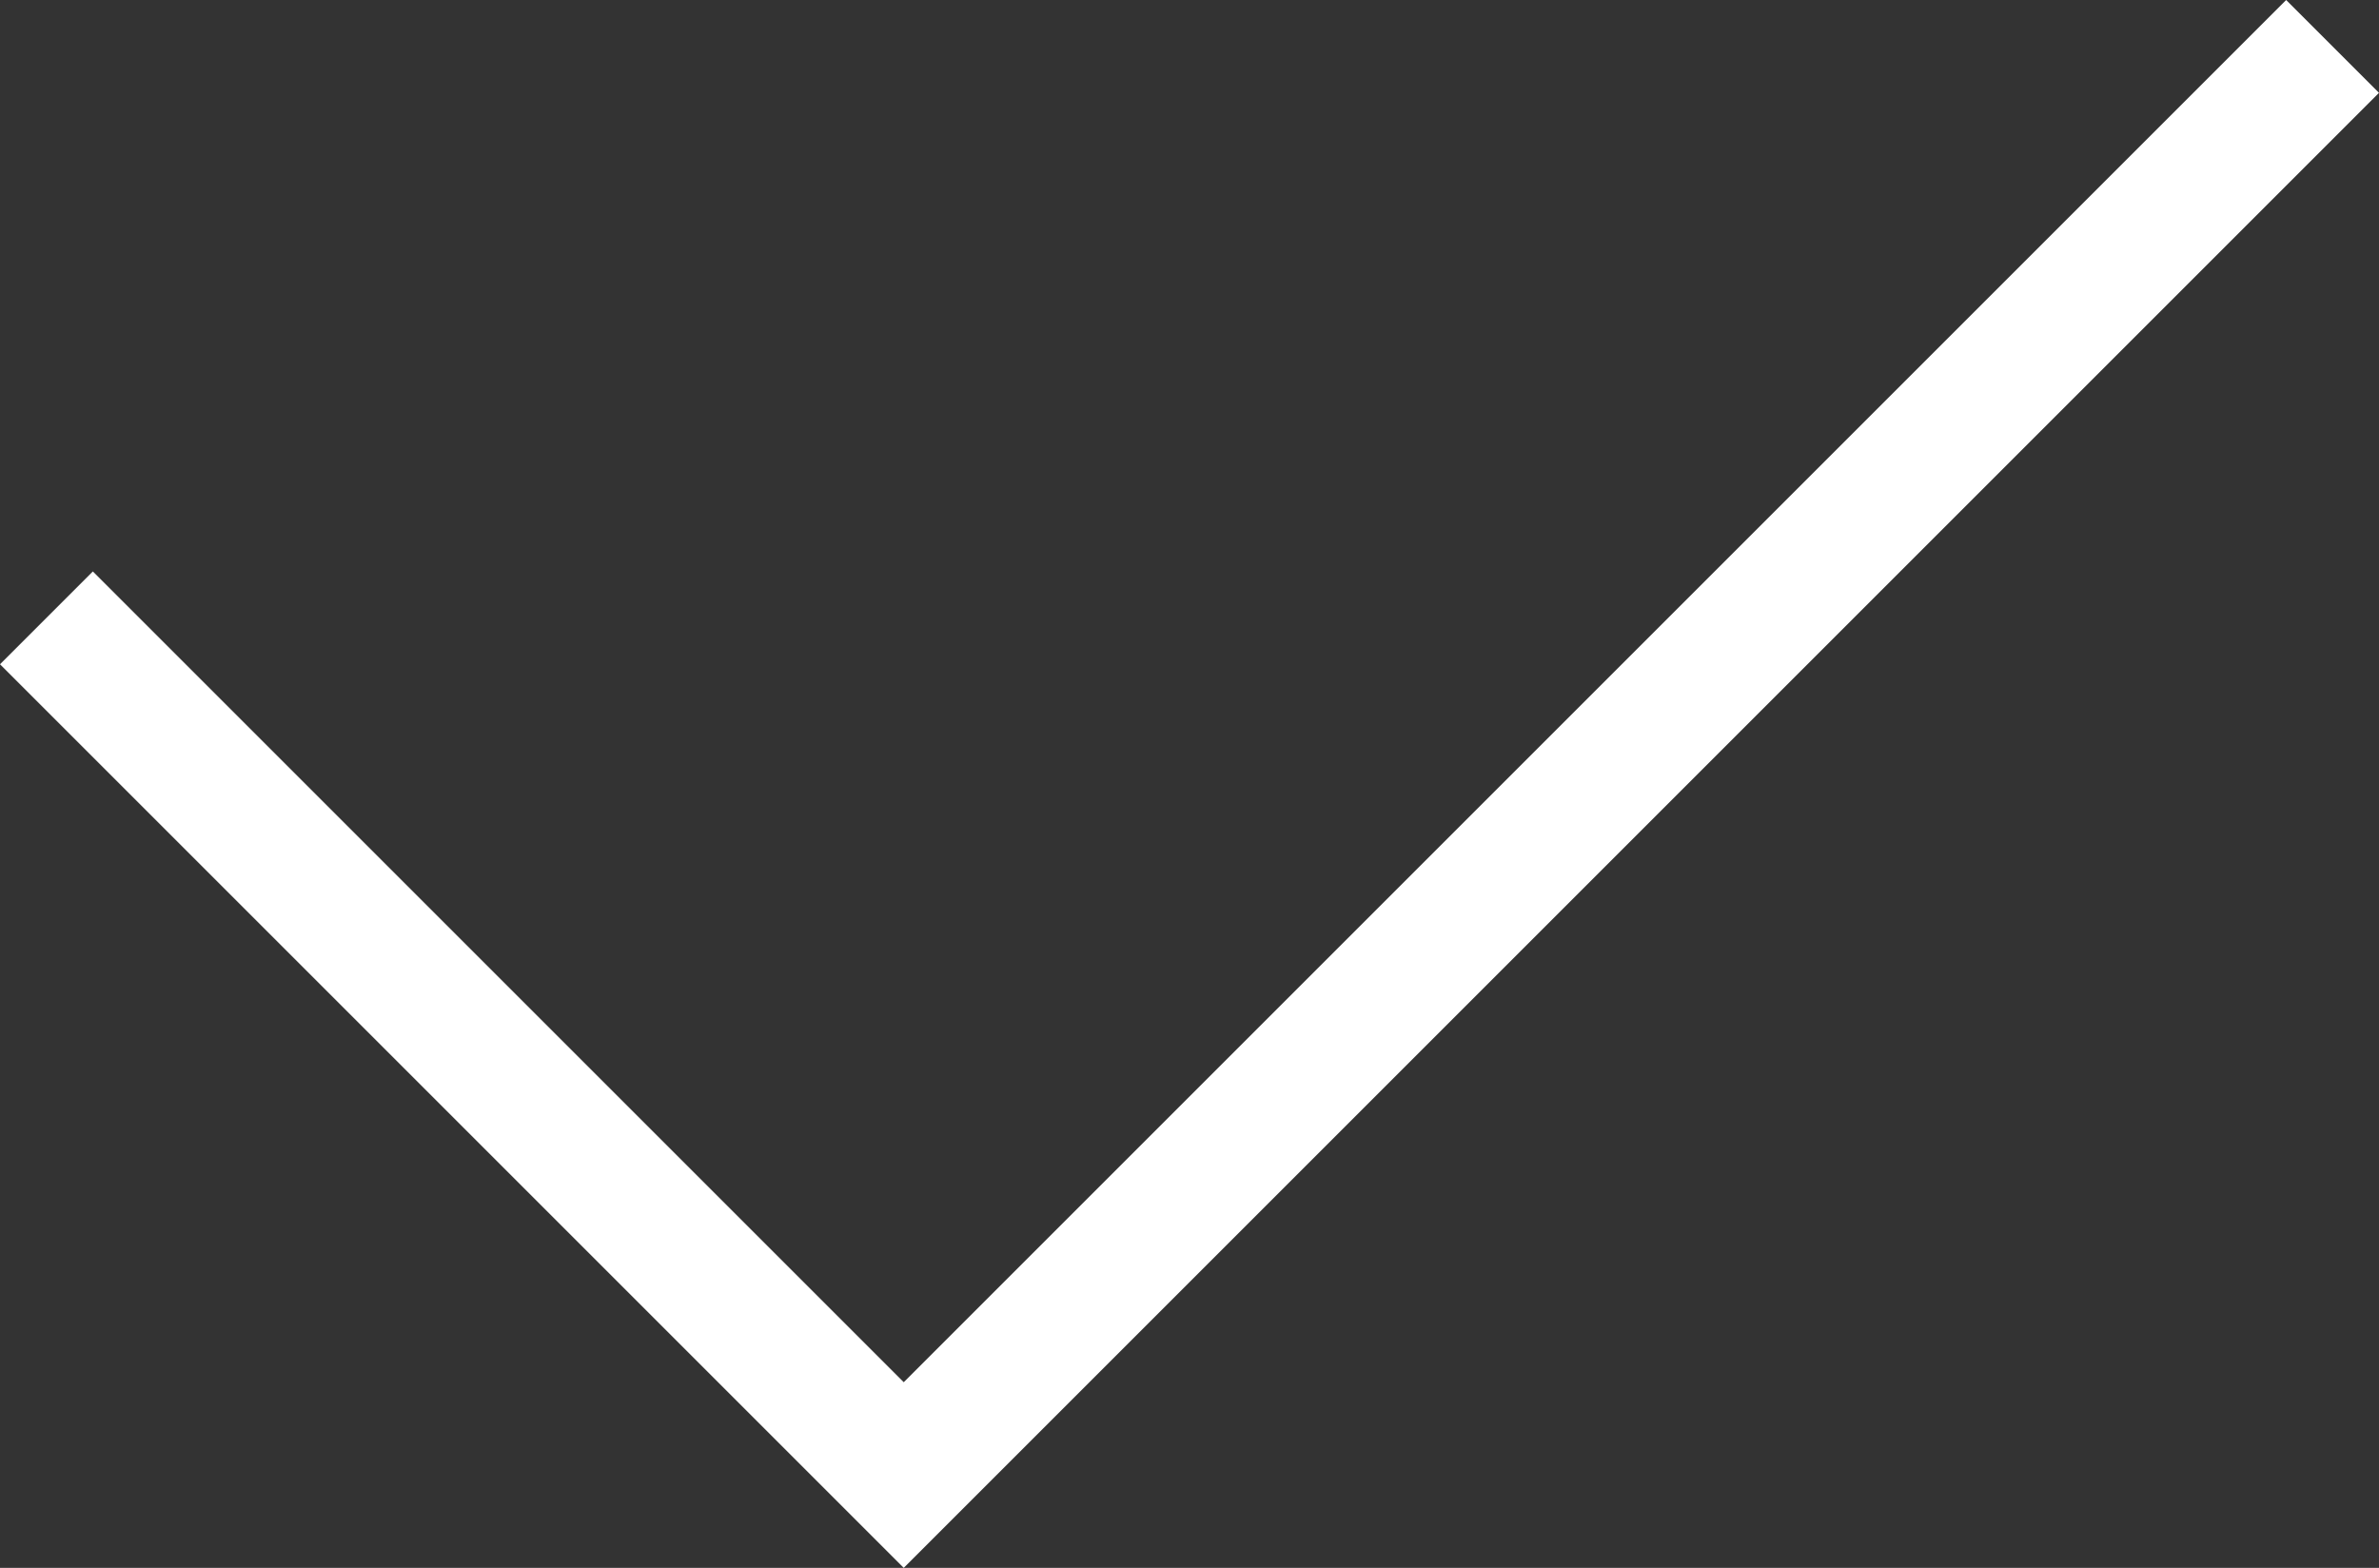 <svg version="1.1" id="Layer_1" xmlns="http://www.w3.org/2000/svg" xmlns:xlink="http://www.w3.org/1999/xlink" x="0px" y="0px" width="90.594px" height="59.714px" viewBox="0 0 90.594 59.714" enable-background="new 0 0 90.594 59.714" xml:space="preserve">
  <rect x="0" y="0" width="90.594" height="59.714" fill="#333333" stroke="none"/>
  <polyline class="check" fill="none" stroke="#ffffff" stroke-width="5" stroke-miterlimit="10" points="1.768,23.532 34.415,56.179 88.826,1.768"/>
</svg>